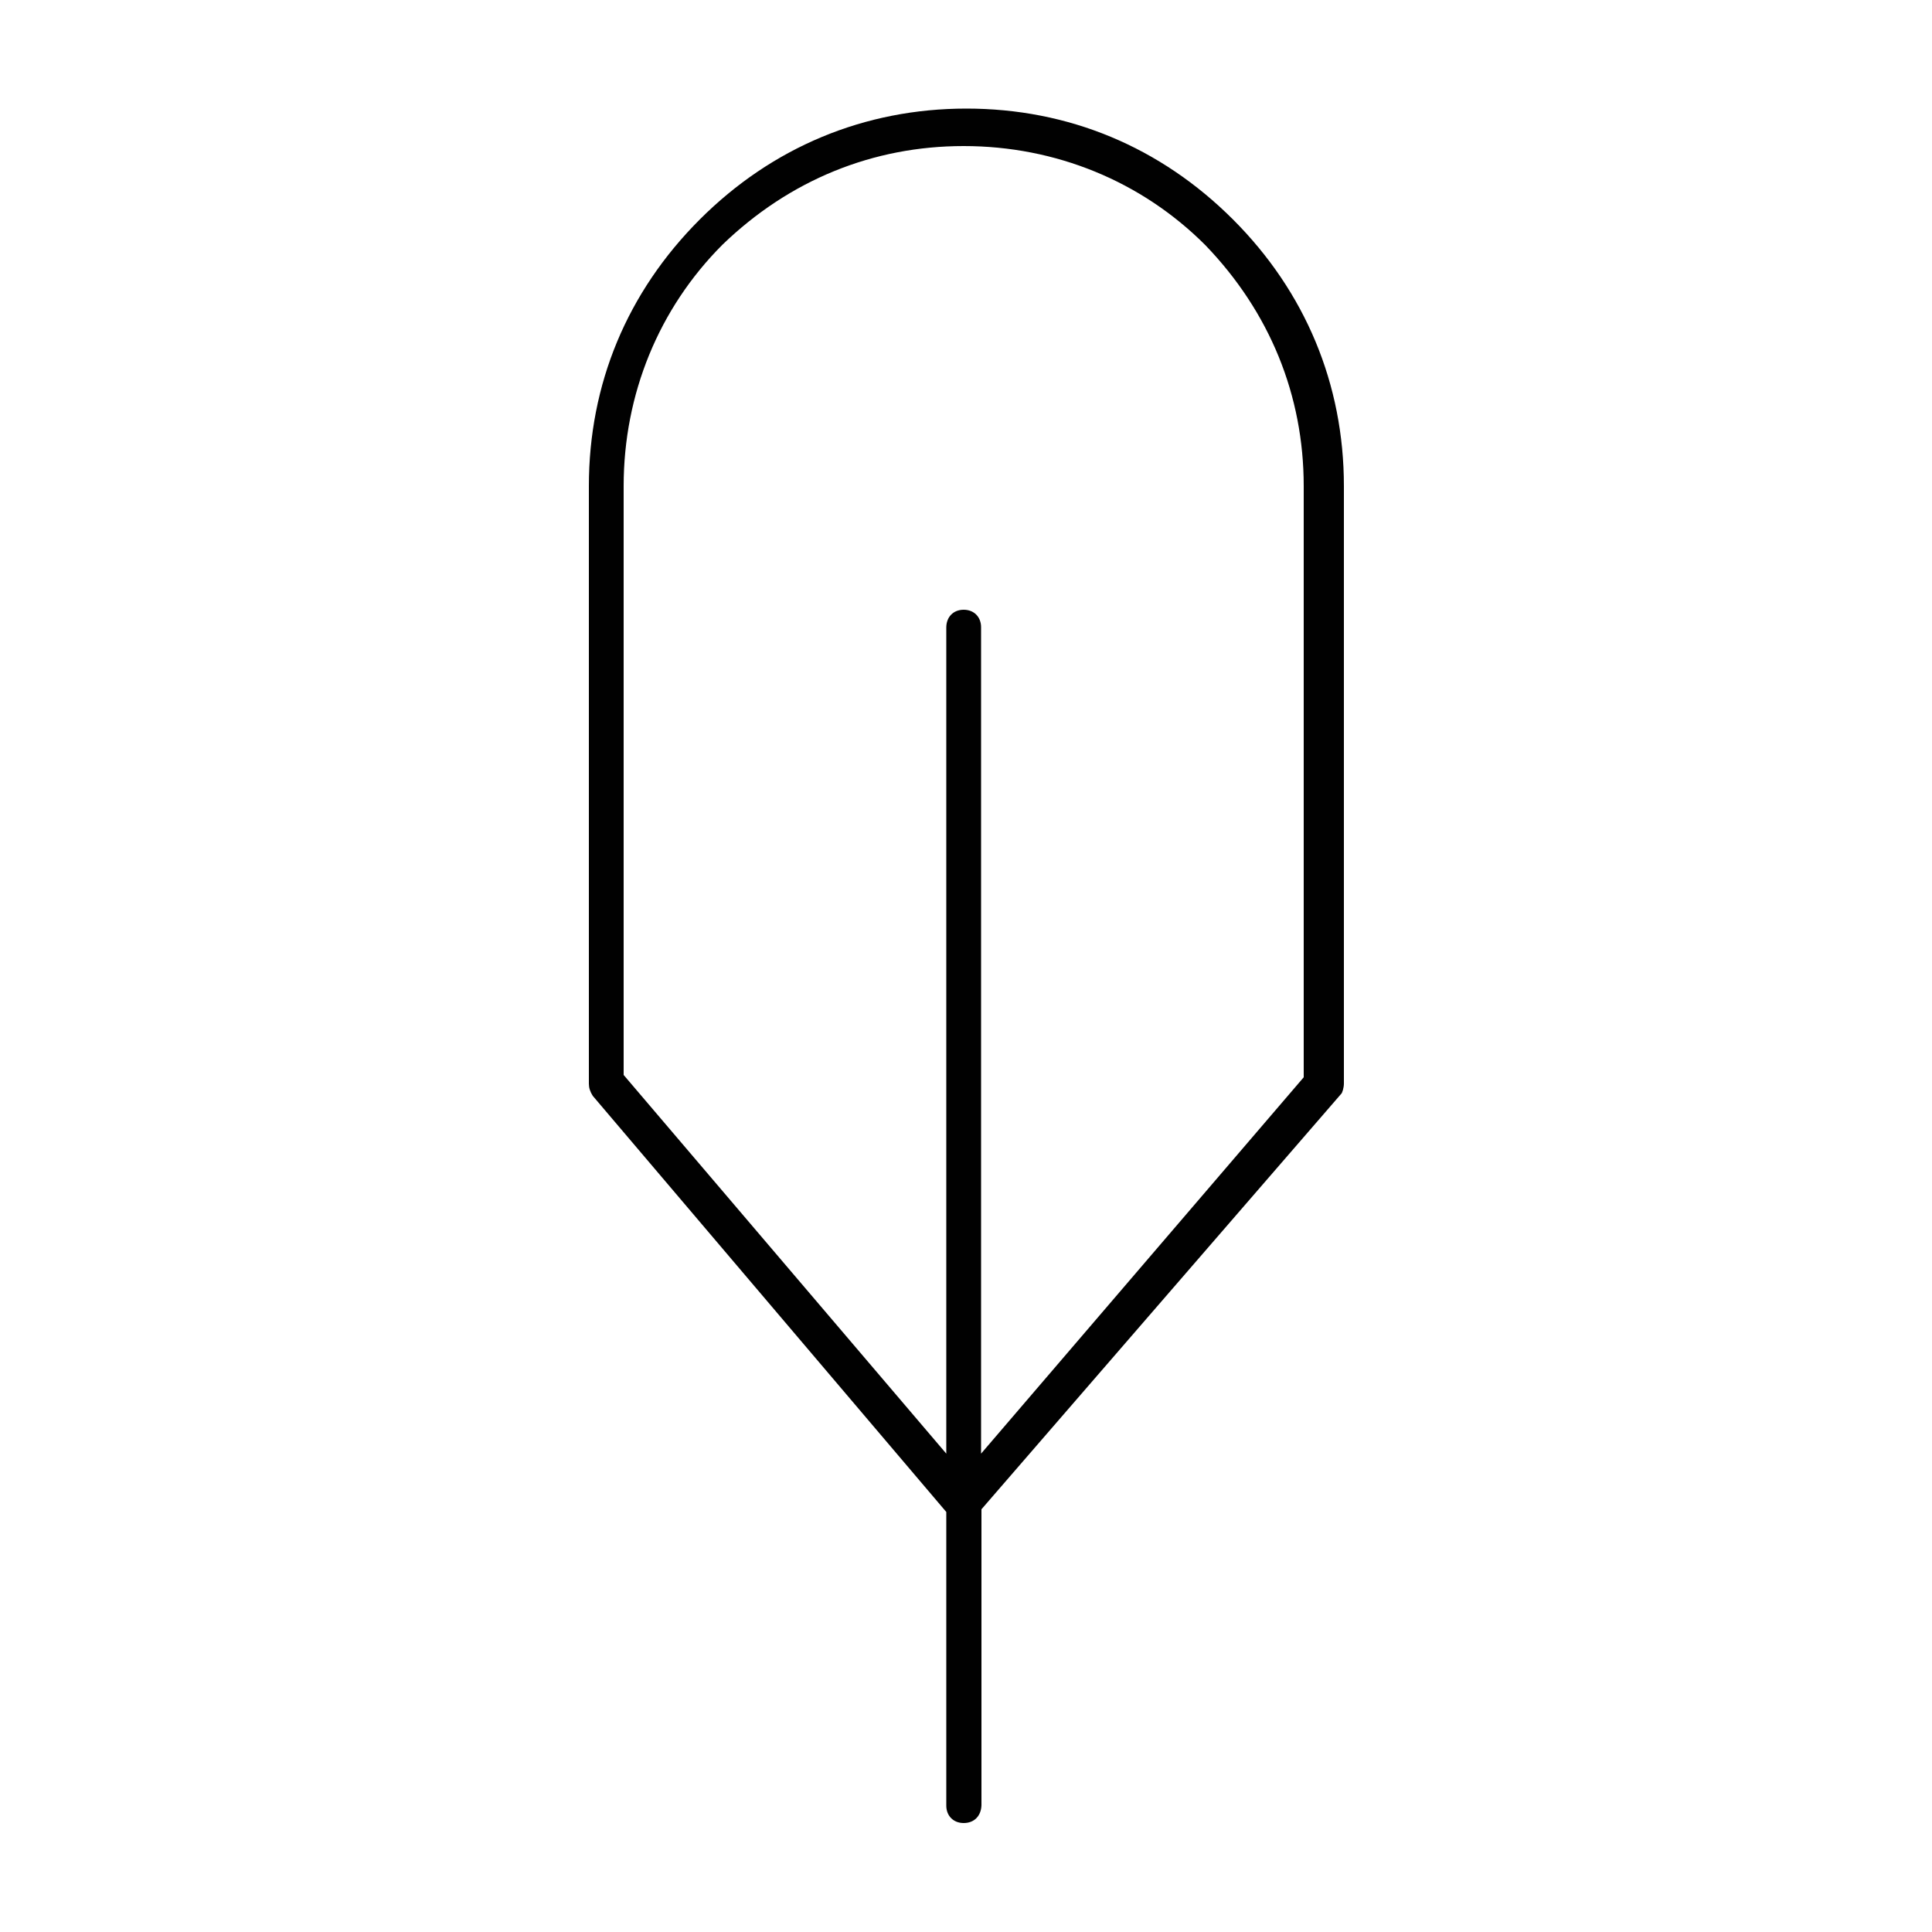 <?xml version="1.0" encoding="utf-8"?>
<!-- Generator: Adobe Illustrator 28.0.0, SVG Export Plug-In . SVG Version: 6.00 Build 0)  -->
<svg version="1.1" id="Layer_1" xmlns="http://www.w3.org/2000/svg" xmlns:xlink="http://www.w3.org/1999/xlink" x="0px" y="0px"
	 viewBox="0 0 500 500" style="enable-background:new 0 0 500 500;" xml:space="preserve">
<style type="text/css">
	.st0{fill:#010101;}
	.st1{fill:none;stroke:#010101;stroke-width:10;stroke-miterlimit:10;}
	.st2{fill:none;}
	.st3{fill-rule:evenodd;clip-rule:evenodd;fill:#010101;}
	.st4{fill:#231F20;}
</style>
<g>
	<path class="st0" d="M249.4,471.8c-2.7,0-4.5-1.9-4.5-4.5v-76l-91.5-107.7c-0.7-1.1-1-2.1-1-3.1V125.8c0-26.4,9.9-50.2,28.7-69
		c18.7-18.7,42.6-28.7,69-28.7s50.2,9.9,69,28.7c18.7,18.7,28.7,42.6,28.7,69v154.6c0,1.1-0.4,2.4-0.7,2.7l-0.1,0.1l-93,107.4v76.6
		C253.9,470,252.1,471.8,249.4,471.8z M249.4,157.8c2.7,0,4.5,1.9,4.5,4.5v213.9l83.5-97.4v-153c0-23.5-8.8-45.1-25.5-62.4
		c-16.5-16.5-38.7-25.6-62.5-25.6c-23.5,0-45.1,8.8-62.4,25.5c-16.5,16.5-25.6,38.7-25.6,62.5v152.4l83.5,98V162.4
		C244.9,159.7,246.7,157.8,249.4,157.8z"/>
</g>
</svg>
